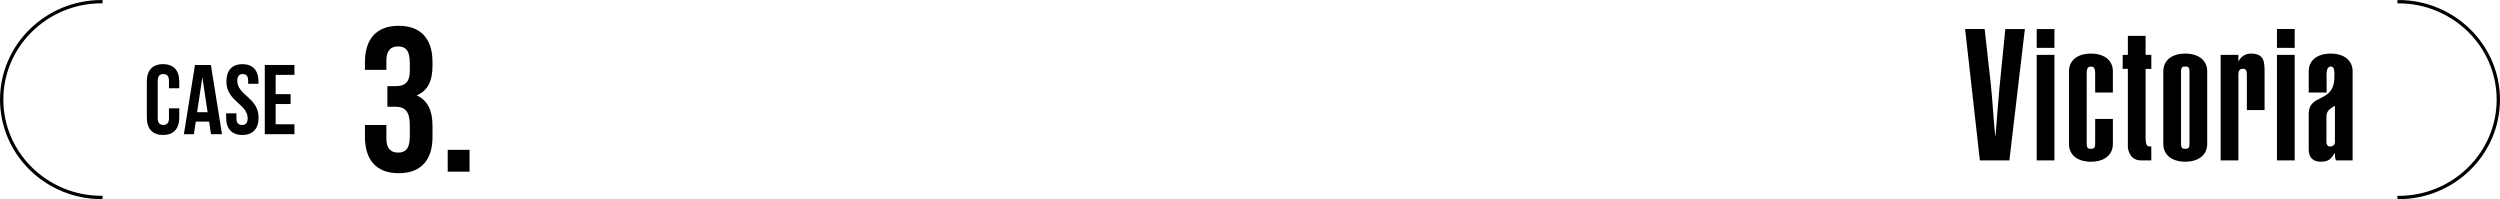 <?xml version="1.0" encoding="UTF-8"?><svg id="_イヤー_2" xmlns="http://www.w3.org/2000/svg" viewBox="0 0 667.62 53.17"><defs><style>.cls-1{fill:none;stroke:#000;stroke-miterlimit:10;stroke-width:.55px;}</style></defs><g id="_イヤー_1-2"><g><g><path d="M47.87,28.94v2.45c0,2.96-1.48,4.65-4.33,4.65s-4.33-1.69-4.33-4.65v-9.61c0-2.96,1.48-4.65,4.33-4.65s4.33,1.69,4.33,4.65v1.79h-2.75v-1.98c0-1.32-.58-1.82-1.5-1.82s-1.5,.5-1.5,1.82v9.98c0,1.32,.58,1.79,1.5,1.79s1.5-.48,1.5-1.79v-2.64h2.75Z"/><path d="M59.27,35.83h-2.93l-.5-3.35h-3.56l-.5,3.35h-2.67l2.96-18.48h4.25l2.96,18.48Zm-6.63-5.86h2.8l-1.4-9.34-1.4,9.34Z"/><path d="M64.74,17.14c2.82,0,4.28,1.69,4.28,4.65v.58h-2.75v-.77c0-1.32-.53-1.82-1.45-1.82s-1.45,.5-1.45,1.82c0,3.8,5.68,4.51,5.68,9.79,0,2.96-1.48,4.65-4.33,4.65s-4.33-1.69-4.33-4.65v-1.13h2.75v1.32c0,1.32,.58,1.79,1.5,1.79s1.5-.48,1.5-1.79c0-3.8-5.68-4.51-5.68-9.79,0-2.96,1.45-4.65,4.28-4.65Z"/><path d="M73.61,25.14h3.99v2.64h-3.99v5.41h5.02v2.64h-7.92V17.35h7.92v2.64h-5.02v5.15Z"/></g><g><path d="M109.44,16.8c0-3.46-1.21-4.4-3.13-4.4s-3.13,1.04-3.13,3.79v2.47h-5.72v-2.09c0-6.16,3.08-9.68,9.02-9.68s9.02,3.52,9.02,9.68v.99c0,4.12-1.32,6.71-4.23,7.92,3.02,1.32,4.23,4.18,4.23,8.08v3.02c0,6.16-3.08,9.68-9.02,9.68s-9.02-3.52-9.02-9.68v-3.19h5.72v3.57c0,2.75,1.21,3.79,3.13,3.79s3.13-.94,3.13-4.34v-3.02c0-3.57-1.21-4.89-3.96-4.89h-2.03v-5.5h2.36c2.25,0,3.63-.99,3.63-4.07v-2.14Z"/><path d="M125.39,40.01v5.83h-5.83v-5.83h5.83Z"/></g><path d="M.62,26.59C.62,12.26,12.51,.61,27.12,.61V.28C12.32,.28,.28,12.08,.28,26.59s12.04,26.31,26.84,26.31v-.34C12.51,52.56,.62,40.91,.62,26.59"/><path class="cls-1" d="M.62,26.59C.62,12.26,12.51,.61,27.12,.61V.28C12.32,.28,.28,12.08,.28,26.59s12.04,26.31,26.84,26.31v-.34C12.51,52.56,.62,40.91,.62,26.59Z"/><path d="M640.5,.28v.34c14.61,0,26.5,11.65,26.5,25.98s-11.89,25.98-26.5,25.98v.34c14.8,0,26.84-11.8,26.84-26.31S655.3,.28,640.5,.28"/><path class="cls-1" d="M640.5,.28v.34c14.61,0,26.5,11.65,26.5,25.98s-11.89,25.98-26.5,25.98v.34c14.8,0,26.84-11.8,26.84-26.31S655.3,.28,640.5,.28Z"/><path d="M628.26,19.04c0-2.91-2.27-4.73-5.86-4.73s-5.86,1.82-5.86,4.73v5.67h4.78v-3.7c0-.98-.25-3.25,1.13-3.25,1.13,0,.94,1.97,.94,2.81,0,7.19-6.85,4.19-6.85,9.9v9.46c0,2.12,1.13,3.25,3.2,3.25s2.71-.64,3.69-2.27h.1c0,.64,0,1.33,.3,1.92h4.43V19.04Zm-4.73,18.97c0,.64-.49,1.03-1.13,1.13-.64,.05-1.03-.35-1.13-.94v-7.1c0-1.48,.94-2.07,2.27-2.86v9.76Zm-10.74-30.26h-4.73v5.03h4.73V7.76Zm0,6.9h-4.73v28.18h4.73V14.66Zm-19.76,28.19h4.73V20.08c0-.79,.05-1.72,1.23-1.72,.99,0,1.03,.94,1.03,1.72v9.31h4.73v-9.71c0-2.96,.1-5.37-3.65-5.37-1.28,0-2.56,.64-3.25,1.97h-.1v-1.63h-4.73v28.19Zm-8.33-4.48c0,1.28-.44,1.38-1.13,1.38s-1.13-.1-1.13-1.38V19.14c0-1.28,.44-1.38,1.13-1.38s1.13,.1,1.13,1.38v19.22Zm4.73-19.32c0-2.91-2.27-4.73-5.86-4.73s-5.86,1.82-5.86,4.73v19.41c0,2.91,2.27,4.73,5.86,4.73s5.86-1.82,5.86-4.73V19.04Zm-16.46-9.46h-4.73v5.08h-1.38v3.74h1.38v20.7c0,1.08,.64,3.74,3.55,3.74h2.71v-3.74h-.49c-.49,0-1.03-.15-1.03-2.27V18.4h1.53v-3.74h-1.53v-5.08Zm-20.45,28.88c0,2.91,2.27,4.73,5.86,4.73s5.86-1.82,5.86-4.73v-6.7h-4.73v6.6c0,1.28-.44,1.38-1.13,1.38s-1.13-.1-1.13-1.38V19.49c0-1.48,.54-1.72,1.13-1.72s1.13,.25,1.13,1.72v5.22h4.73v-5.67c0-2.91-2.27-4.73-5.86-4.73s-5.86,1.82-5.86,4.73v19.41Zm-3.89-30.7h-4.73v5.03h4.73V7.76Zm0,6.9h-4.73v28.18h4.73V14.66Zm-23.85-6.9l3.94,35.08h7.88l4.14-35.08h-5.22l-1.58,15.82c-.34,4.19-.74,8.38-1.03,12.61h-.1c-.39-3.5-.79-10.35-1.18-13.8l-1.63-14.64h-5.22Z"/></g></g></svg>